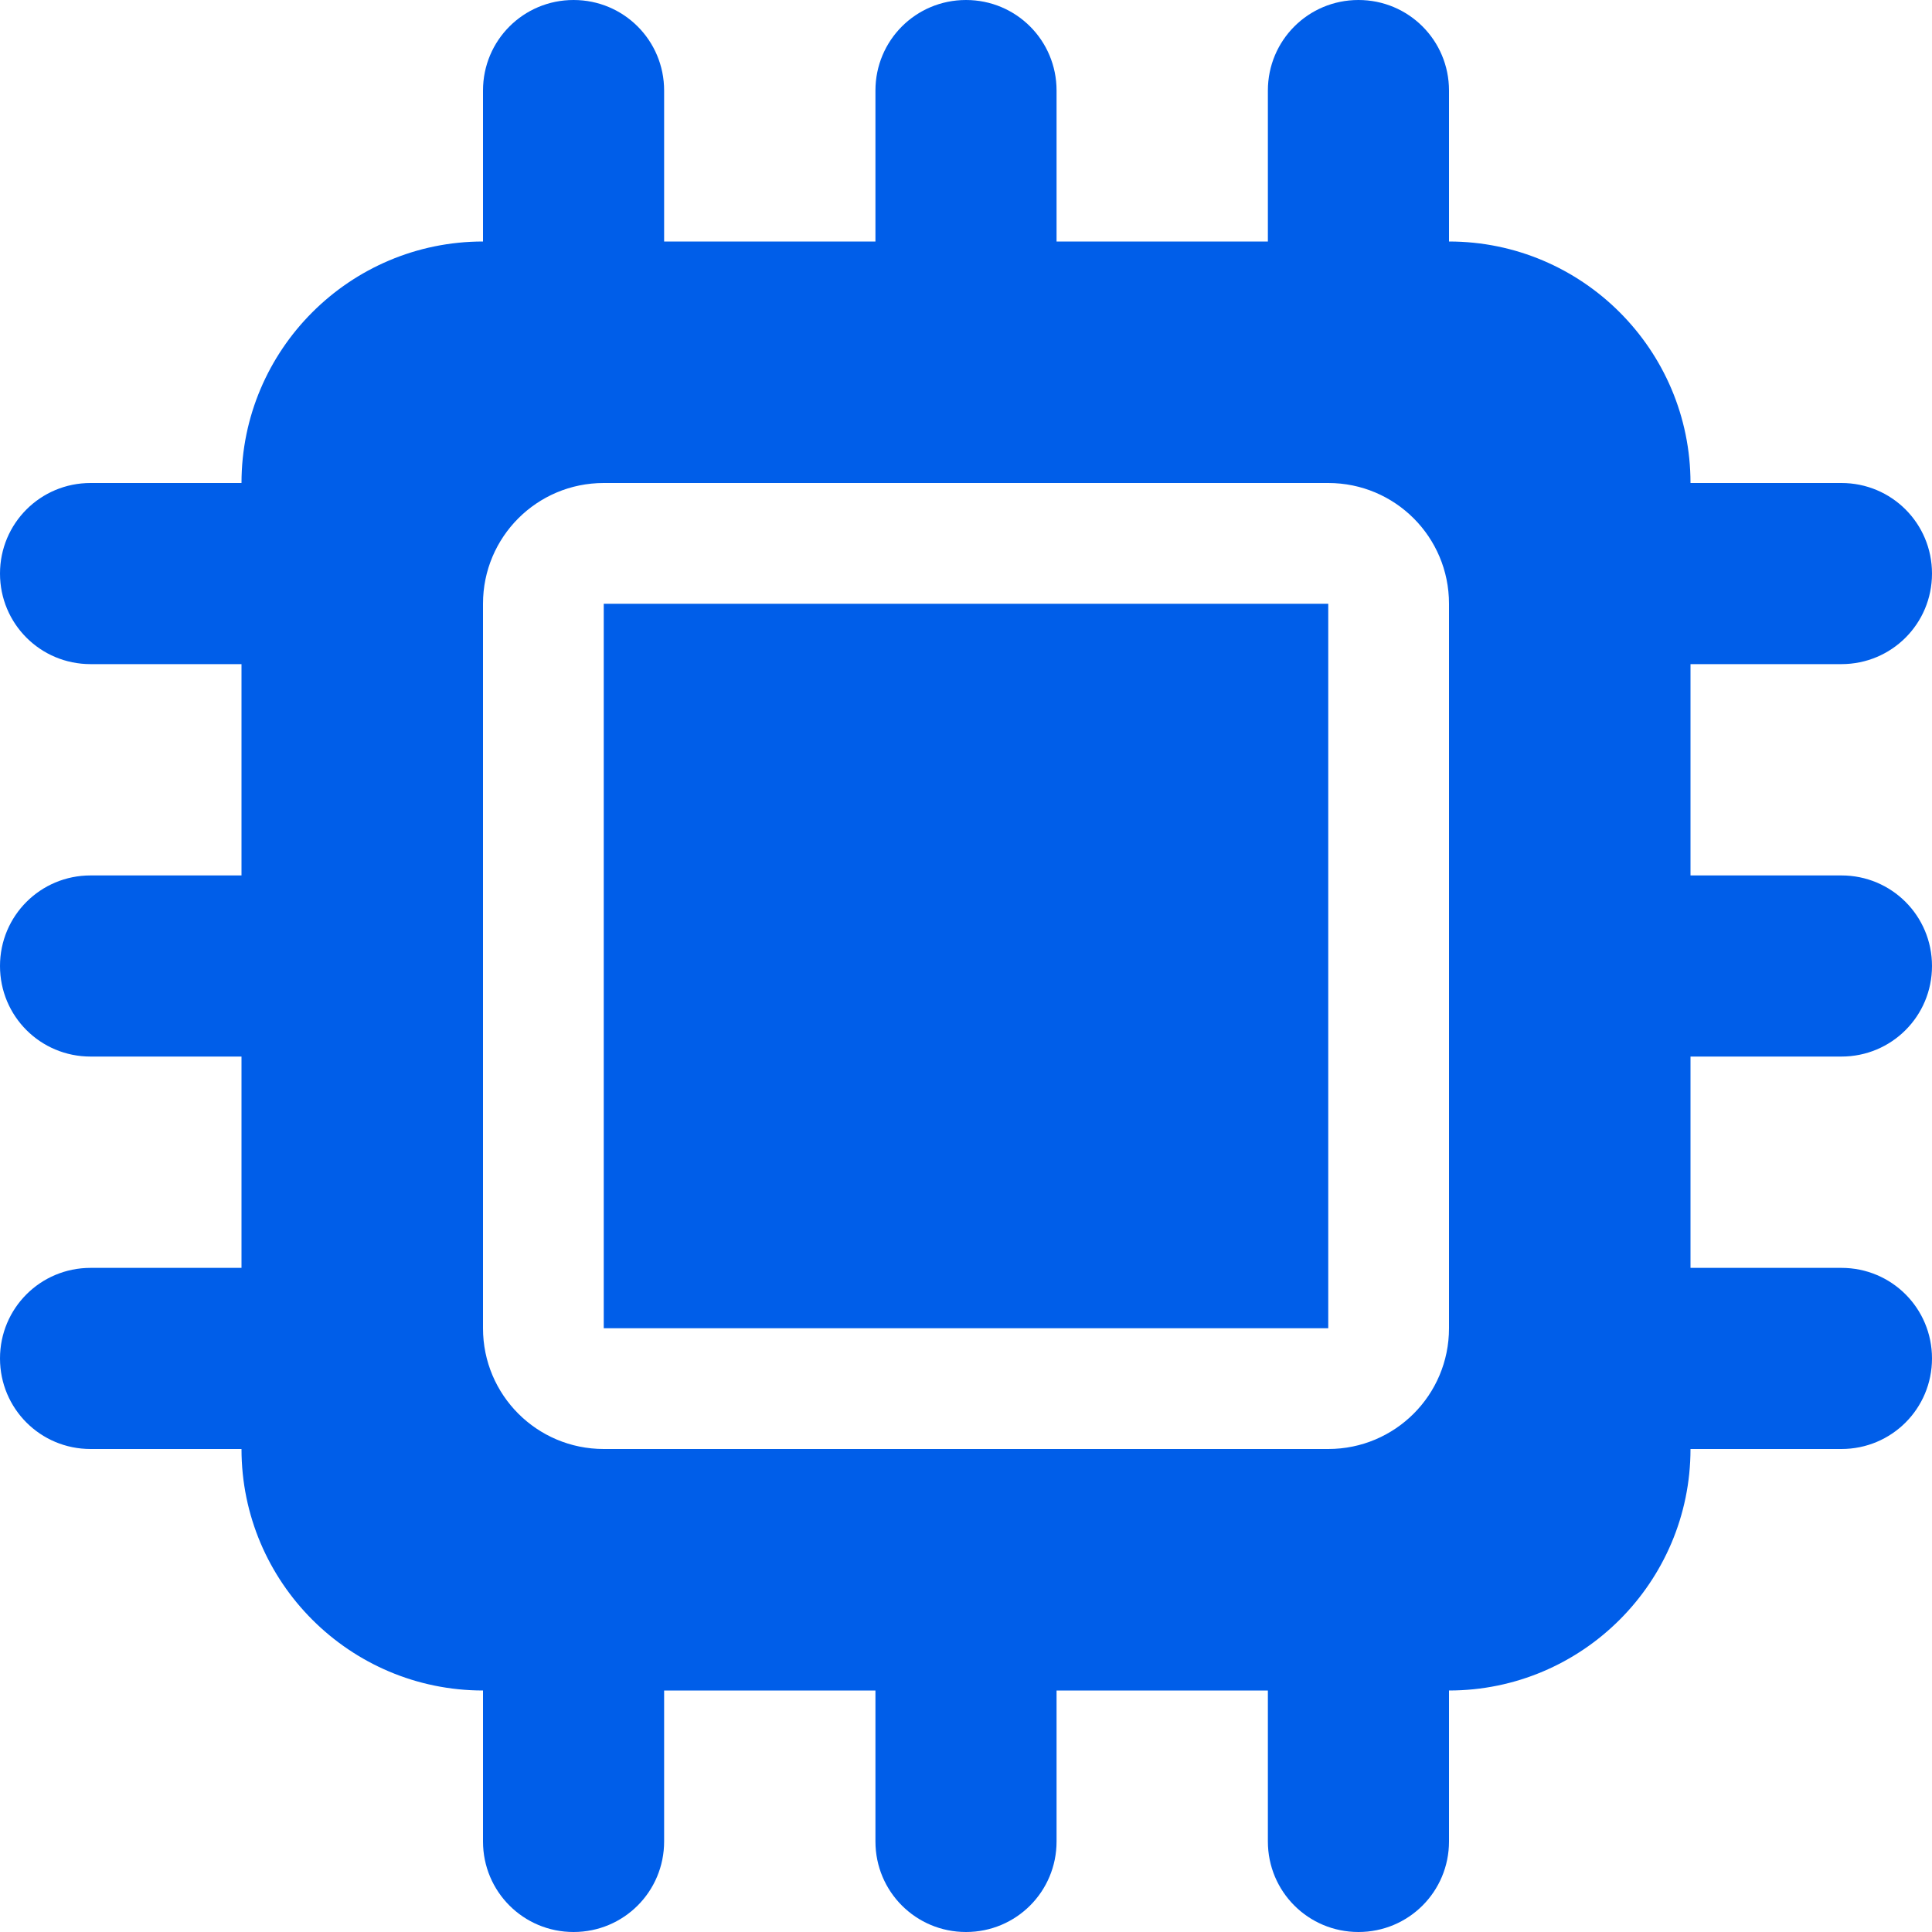 <svg xmlns="http://www.w3.org/2000/svg" width="512" height="512" viewBox="0 0 512 512" fill="none"><g clip-path="url(#clip0_115_4)"><path d="M176 24C176 10.7 165.3 0 152 0C138.7 0 128 10.7 128 24V64C92.7 64 64 92.7 64 128H24C10.7 128 0 138.7 0 152C0 165.3 10.7 176 24 176H64V232H24C10.7 232 0 242.7 0 256C0 269.3 10.7 280 24 280H64V336H24C10.7 336 0 346.7 0 360C0 373.3 10.7 384 24 384H64C64 419.3 92.7 448 128 448V488C128 501.3 138.7 512 152 512C165.3 512 176 501.3 176 488V448H232V488C232 501.3 242.7 512 256 512C269.3 512 280 501.3 280 488V448H336V488C336 501.3 346.7 512 360 512C373.3 512 384 501.3 384 488V448C419.3 448 448 419.3 448 384H488C501.3 384 512 373.3 512 360C512 346.7 501.3 336 488 336H448V280H488C501.3 280 512 269.3 512 256C512 242.7 501.3 232 488 232H448V176H488C501.3 176 512 165.3 512 152C512 138.7 501.3 128 488 128H448C448 92.7 419.3 64 384 64V24C384 10.7 373.3 0 360 0C346.7 0 336 10.7 336 24V64H280V24C280 10.7 269.3 0 256 0C242.7 0 232 10.7 232 24V64H176V24ZM160 128H352C369.7 128 384 142.3 384 160V352C384 369.7 369.7 384 352 384H160C142.3 384 128 369.7 128 352V160C128 142.3 142.3 128 160 128ZM352 160H160V352H352V160Z" fill="#005EE9"></path></g><defs><clipPath id="clip0_115_4"><rect width="512" height="512" fill="white"></rect></clipPath></defs></svg>